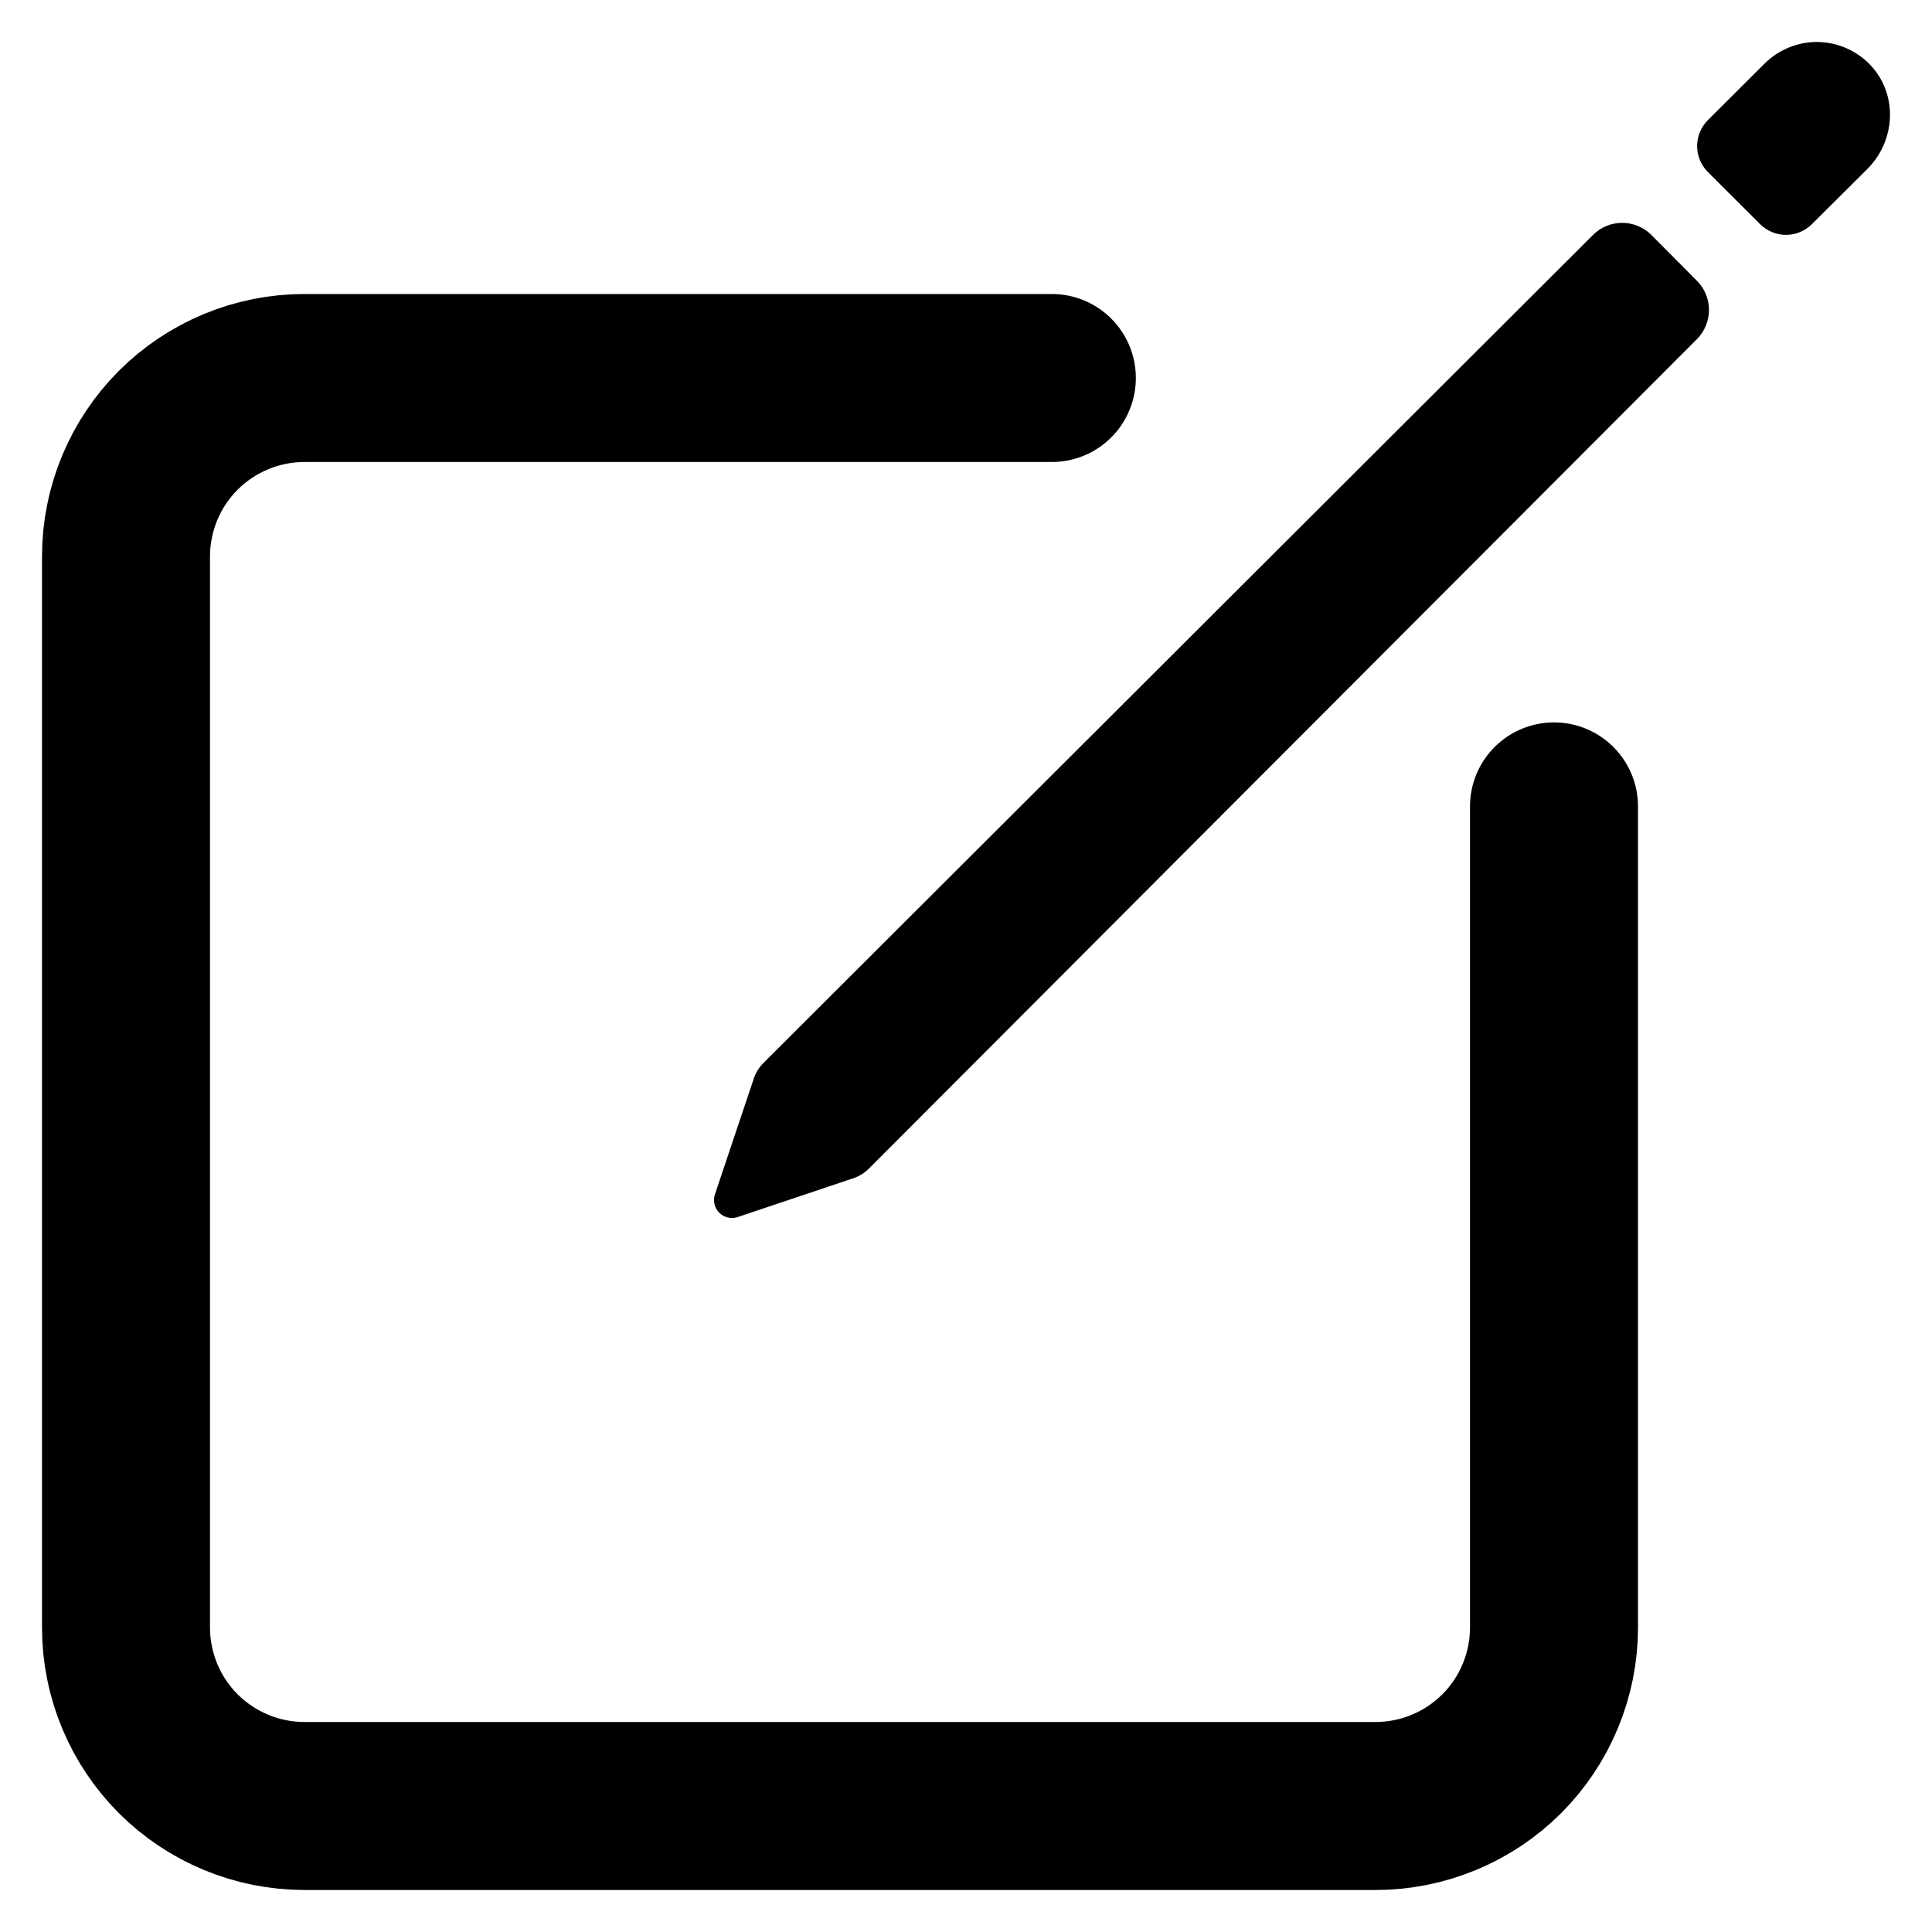 <svg width="23" height="23" viewBox="0 0 23 23" fill="none" xmlns="http://www.w3.org/2000/svg">
    <path d="M18.5 9.6V19.375C18.5 19.654 18.445 19.93 18.338 20.188C18.232 20.446 18.075 20.68 17.878 20.878C17.68 21.075 17.446 21.232 17.188 21.338C16.93 21.445 16.654 21.5 16.375 21.5H3.625C3.061 21.5 2.521 21.276 2.122 20.878C1.724 20.479 1.5 19.939 1.5 19.375V6.625C1.5 6.061 1.724 5.521 2.122 5.122C2.521 4.724 3.061 4.5 3.625 4.5H12.522" stroke="currentColor" stroke-width="2" stroke-linecap="round" stroke-linejoin="round"/>
    <path d="M22.278 0.787C22.198 0.699 22.101 0.629 21.993 0.579C21.885 0.53 21.768 0.503 21.65 0.5C21.531 0.497 21.413 0.519 21.303 0.563C21.192 0.607 21.092 0.673 21.008 0.756L20.332 1.43C20.25 1.512 20.204 1.623 20.204 1.739C20.204 1.855 20.25 1.966 20.332 2.048L20.952 2.667C20.992 2.708 21.041 2.74 21.094 2.762C21.147 2.785 21.204 2.796 21.262 2.796C21.32 2.796 21.377 2.785 21.43 2.762C21.483 2.74 21.531 2.708 21.572 2.667L22.231 2.011C22.565 1.678 22.596 1.135 22.278 0.787ZM18.964 2.797L9.092 12.651C9.032 12.71 8.988 12.784 8.965 12.866L8.509 14.225C8.498 14.262 8.497 14.302 8.507 14.339C8.516 14.376 8.535 14.41 8.563 14.437C8.59 14.465 8.624 14.484 8.661 14.493C8.699 14.503 8.738 14.502 8.775 14.491L10.134 14.035C10.215 14.012 10.289 13.968 10.348 13.908L20.203 4.036C20.294 3.944 20.345 3.819 20.345 3.69C20.345 3.56 20.294 3.436 20.203 3.344L19.659 2.797C19.567 2.705 19.442 2.653 19.311 2.653C19.181 2.653 19.056 2.705 18.964 2.797Z" fill="currentColor"/>
</svg>
